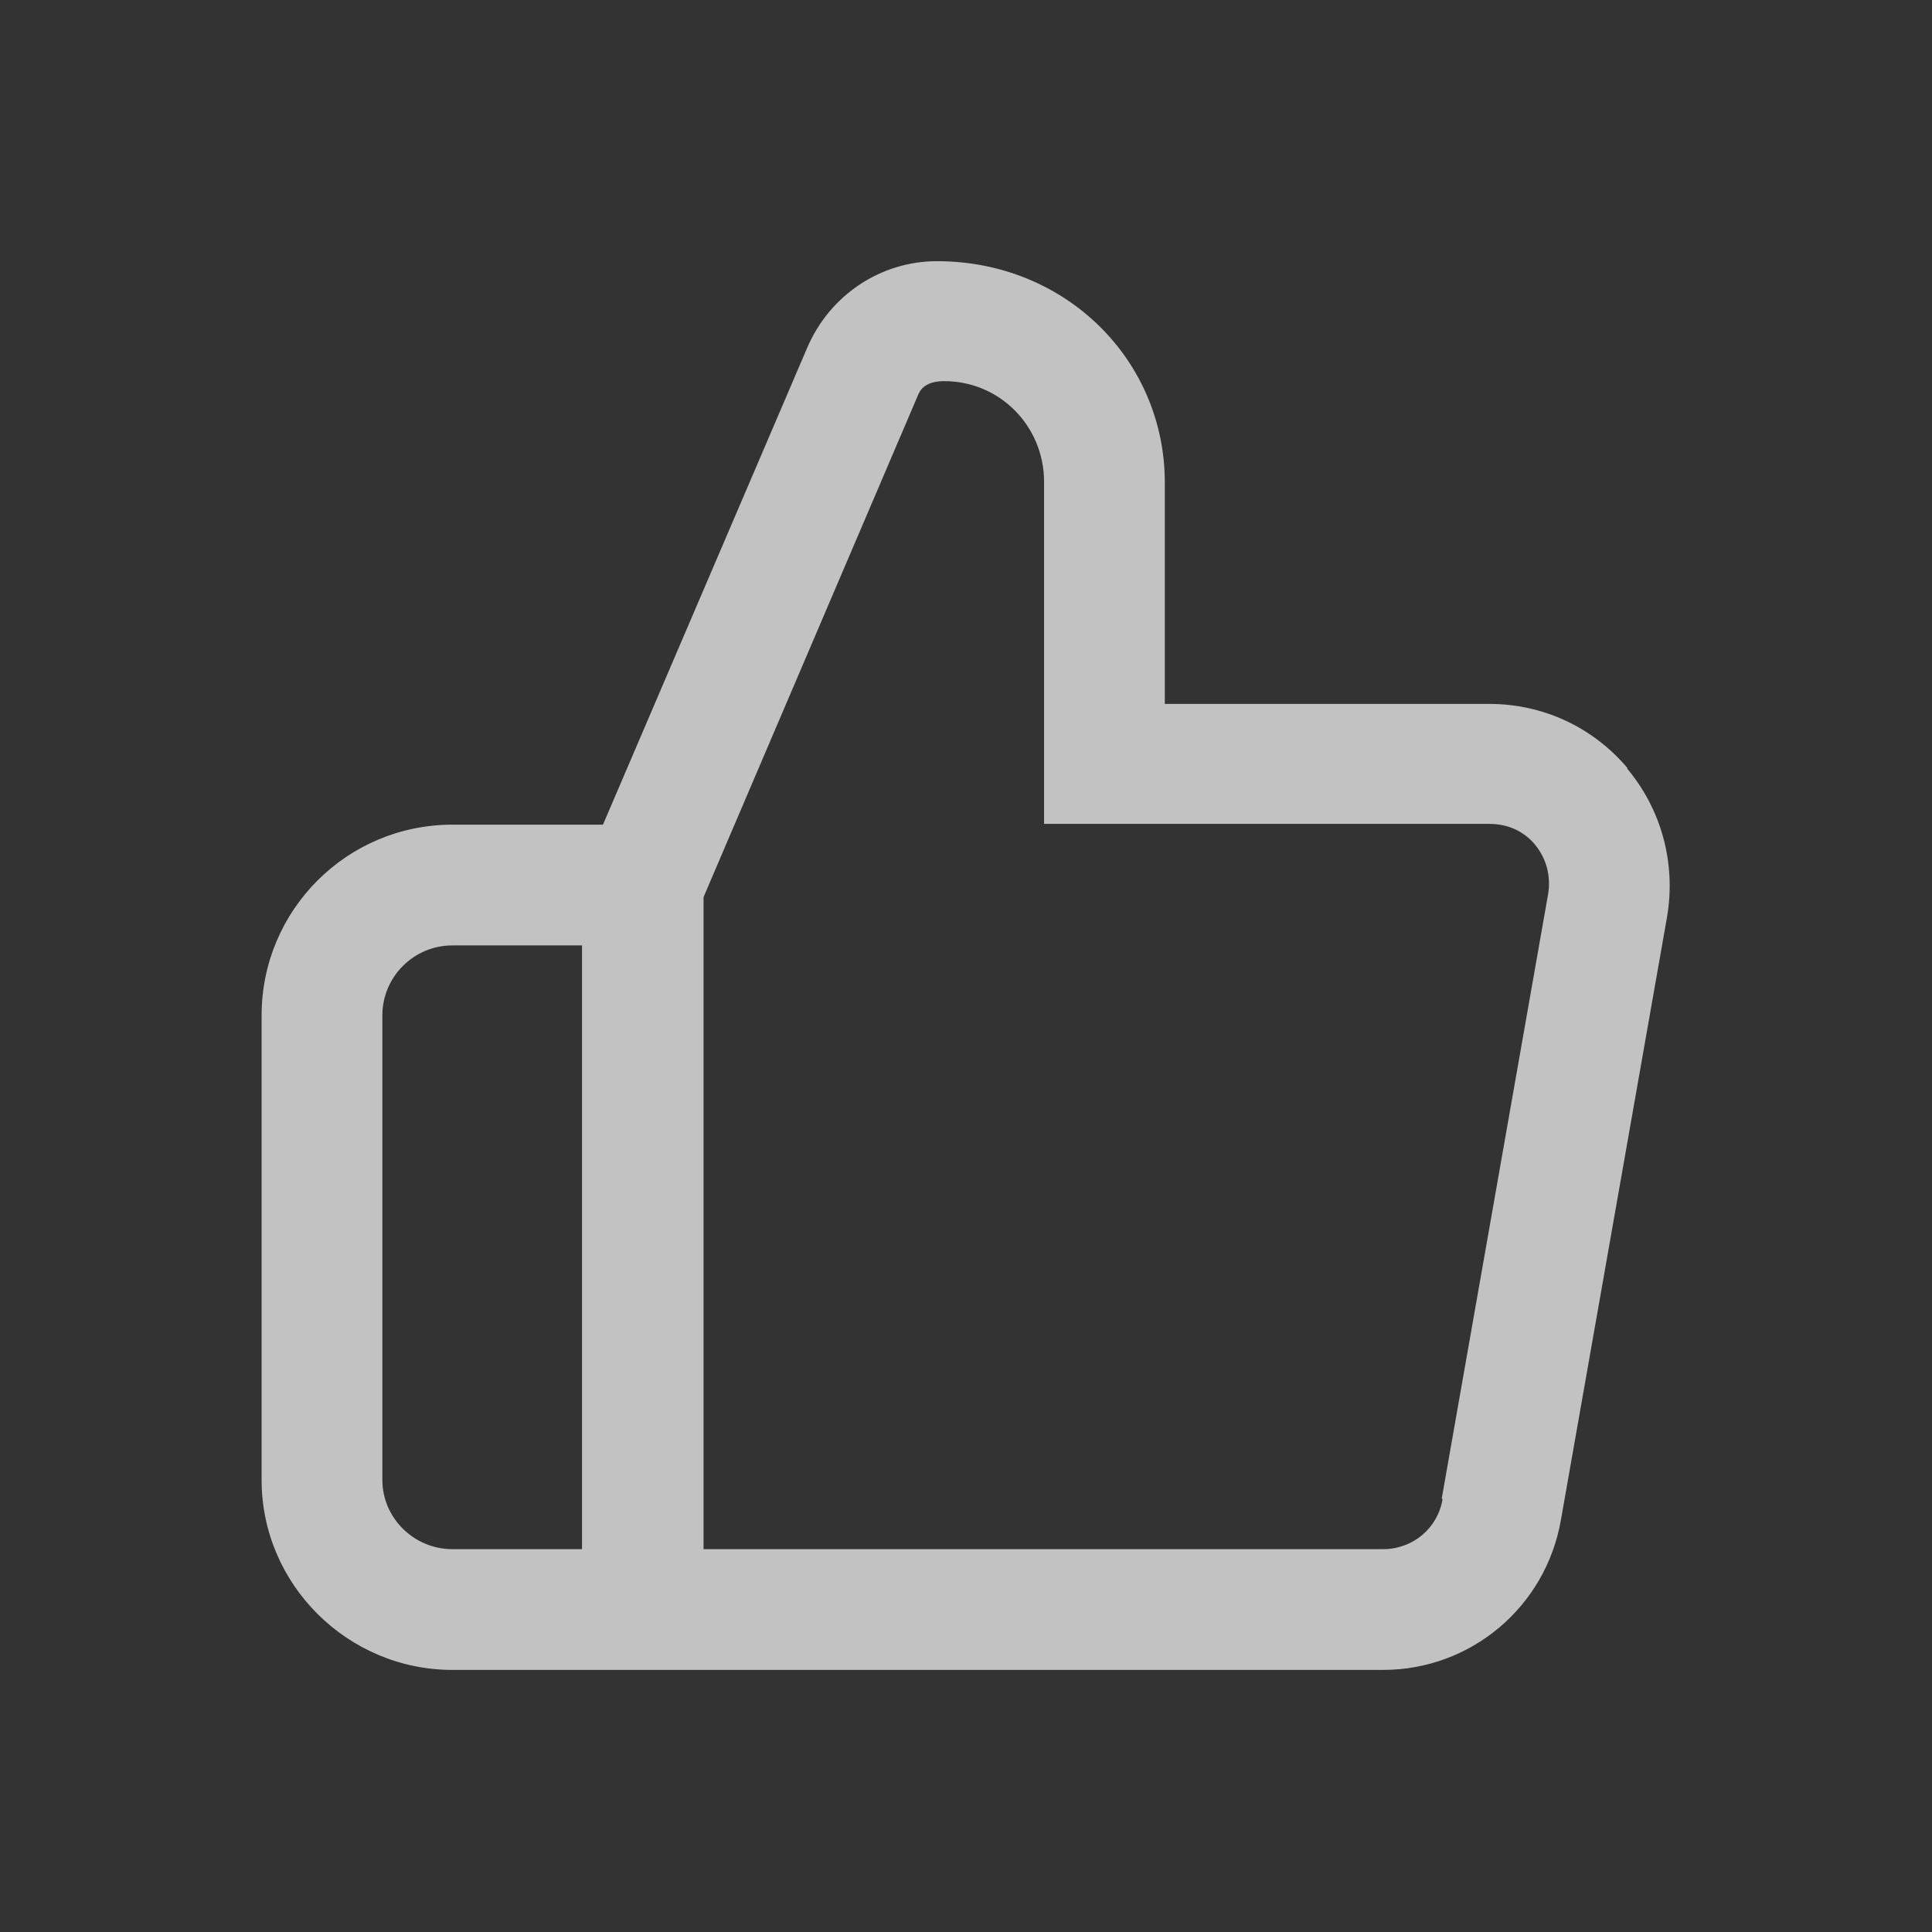 <svg width="32" height="32" viewBox="0 0 32 32" fill="none" xmlns="http://www.w3.org/2000/svg">
<rect x="0" y="0" width="32" height="32" fill="#333333" stroke="none"/>
<g opacity="0.7">
<path d="M26.96 12.726C26.387 12.046 25.56 11.659 24.667 11.659H19.293V7.993C19.293 5.966 17.653 4.326 15.52 4.326C14.587 4.326 13.747 4.886 13.373 5.753L9.987 13.659H7.493C5.747 13.659 4.333 15.073 4.333 16.819V24.513C4.333 26.246 5.76 27.659 7.493 27.659H22.907C24.36 27.659 25.6 26.619 25.853 25.179L27.613 15.179C27.76 14.299 27.52 13.406 26.947 12.726H26.96ZM7.493 25.659C6.853 25.659 6.333 25.139 6.333 24.513V16.819C6.333 16.179 6.853 15.659 7.493 15.659H9.64V25.659H7.493ZM23.893 24.833C23.813 25.313 23.4 25.659 22.907 25.659H11.653V14.859L15.213 6.526C15.267 6.406 15.387 6.313 15.64 6.313C16.56 6.313 17.293 7.059 17.293 7.979V13.646H24.667C24.973 13.646 25.24 13.766 25.427 13.993C25.613 14.219 25.693 14.513 25.64 14.819L23.88 24.819L23.893 24.833Z" fill="white"/>
</g>
</svg>
